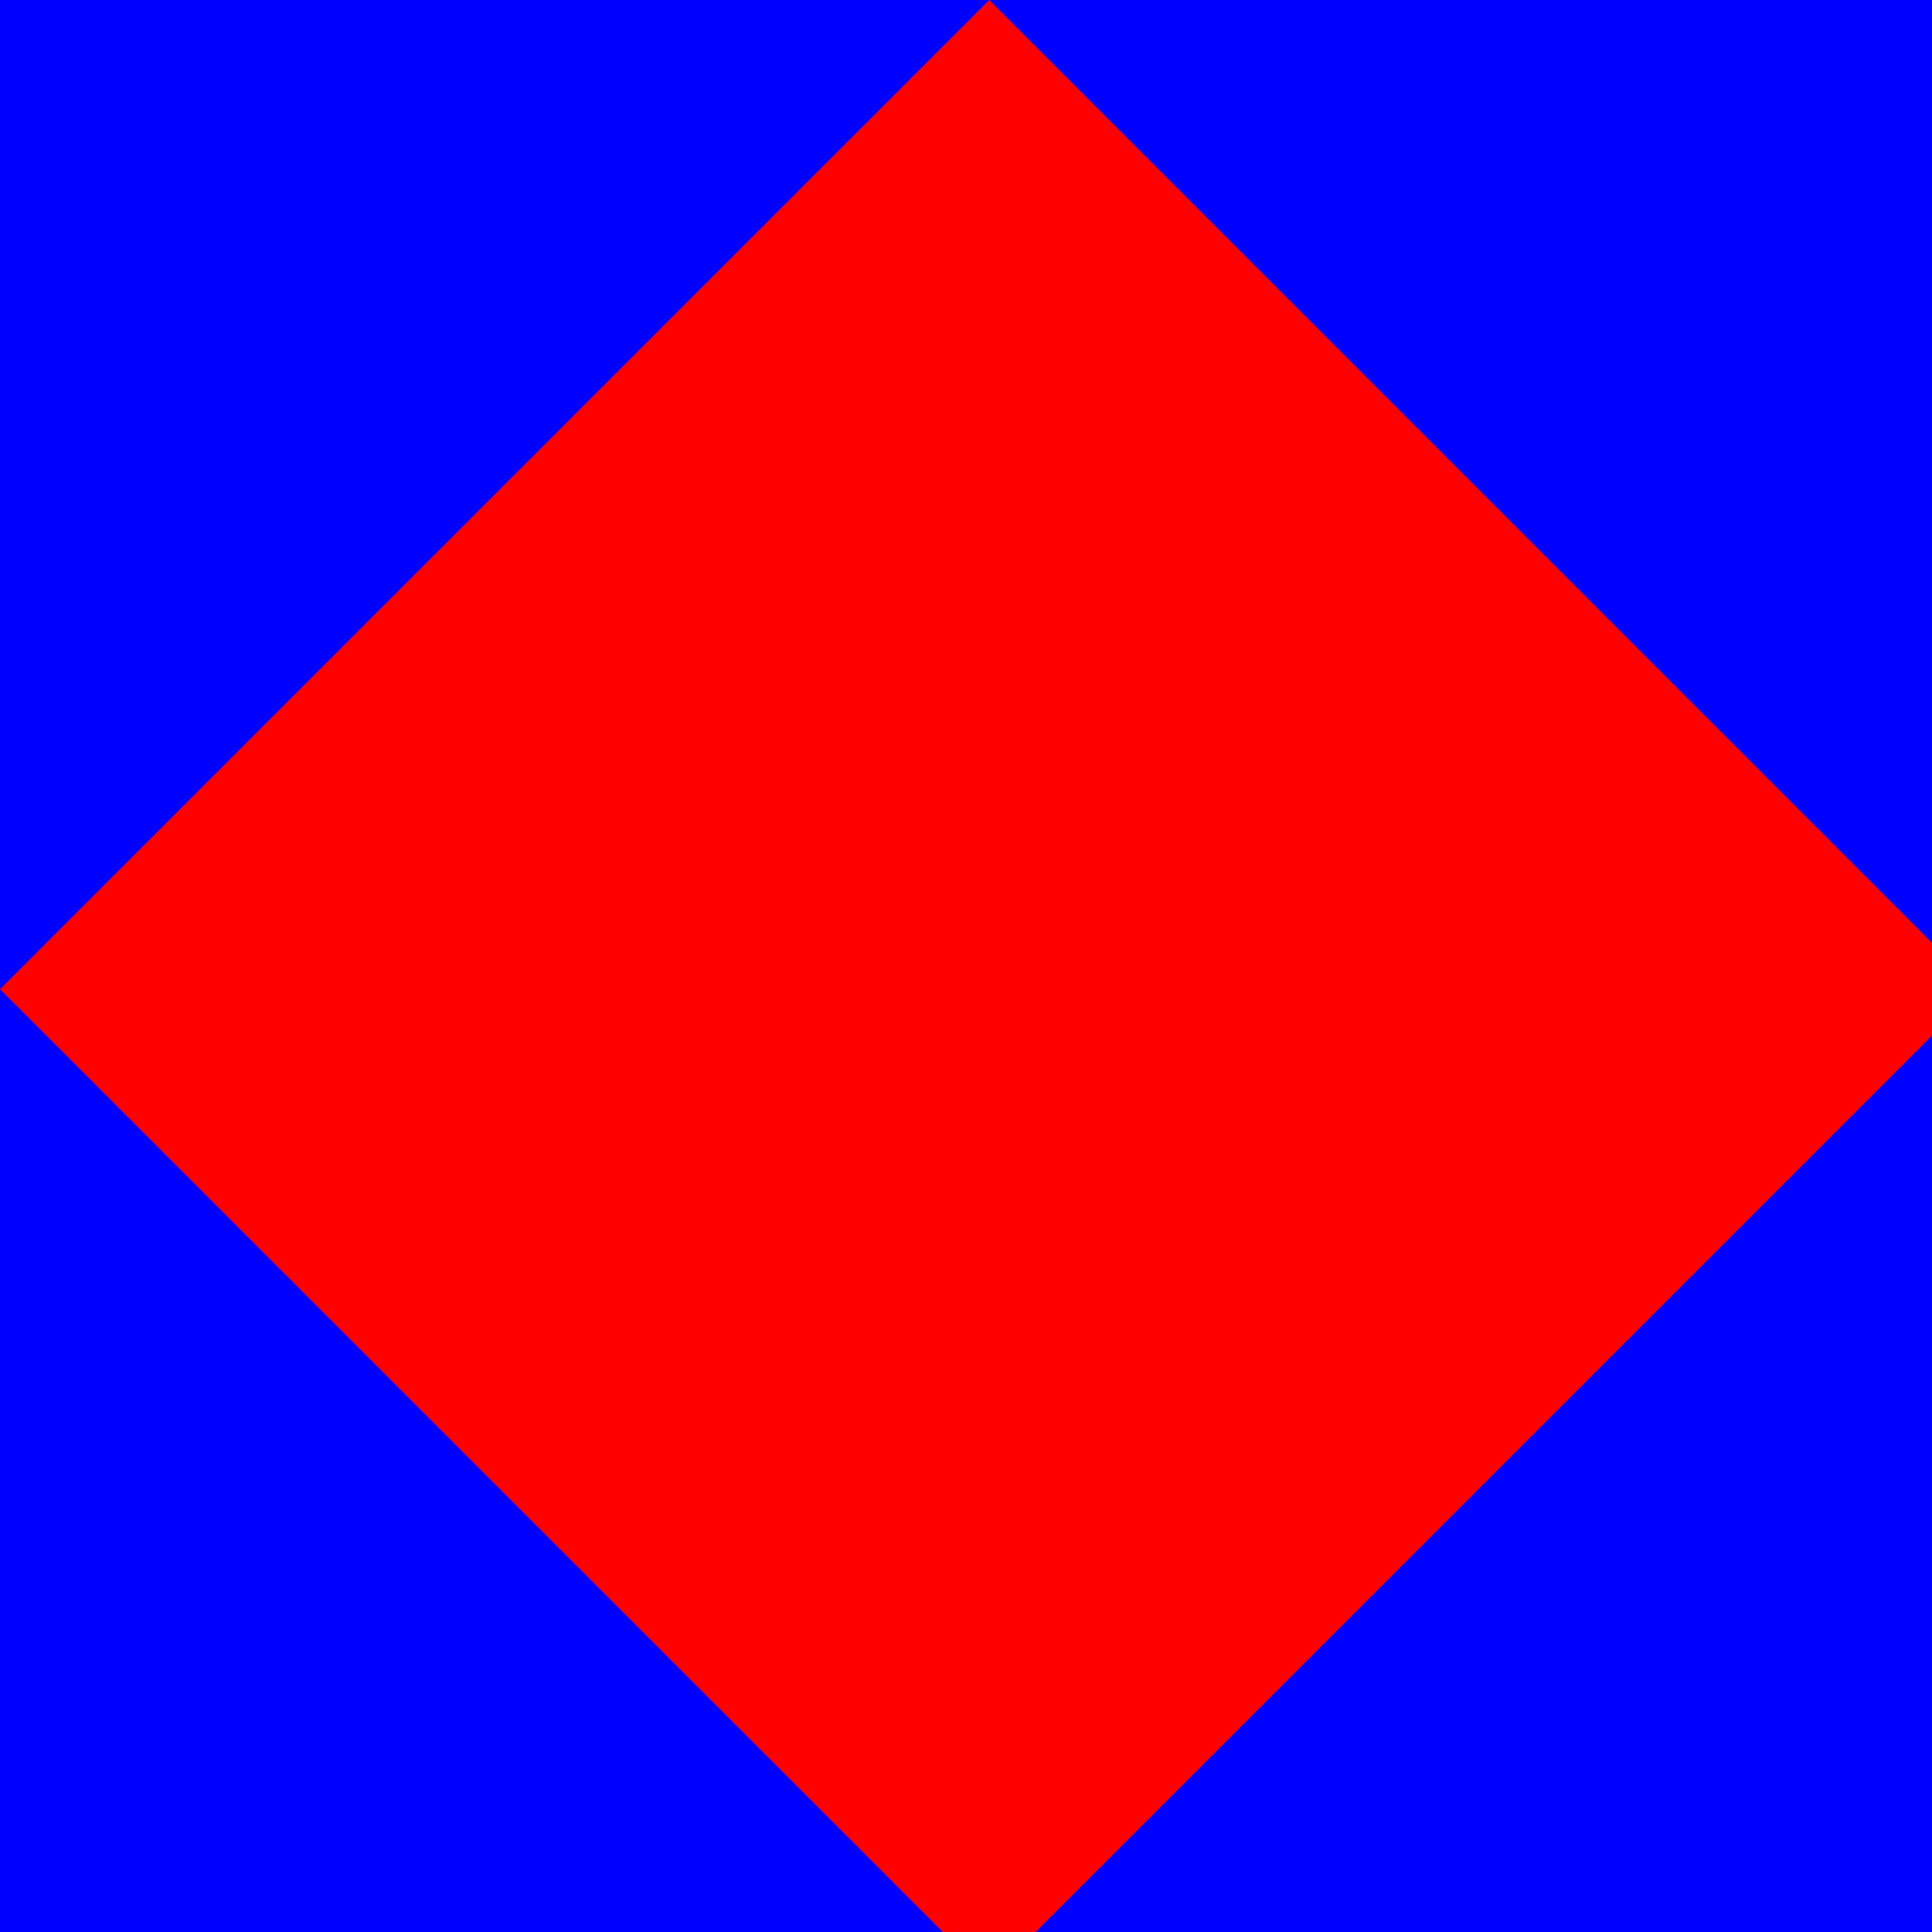 <!--

Generated by DrawGPT.
Free, open source, AI generated images in SVG, PNG, and HTML Canvas format.
https://drawgpt.ai

Created: 2023-12-26T17:34:01.693Z
Link: https://drawgpt.ai/prompt/143250/

-->
<svg xmlns="http://www.w3.org/2000/svg" xmlns:xlink="http://www.w3.org/1999/xlink" width="500" height="500"><defs/><g><rect fill="blue" stroke="none" x="0" y="0" width="512" height="512"/><path fill="red" stroke="none" paint-order="stroke fill markers" d=" M 256 0 L 512 256 L 256 512 L 0 256 Z"/></g></svg>